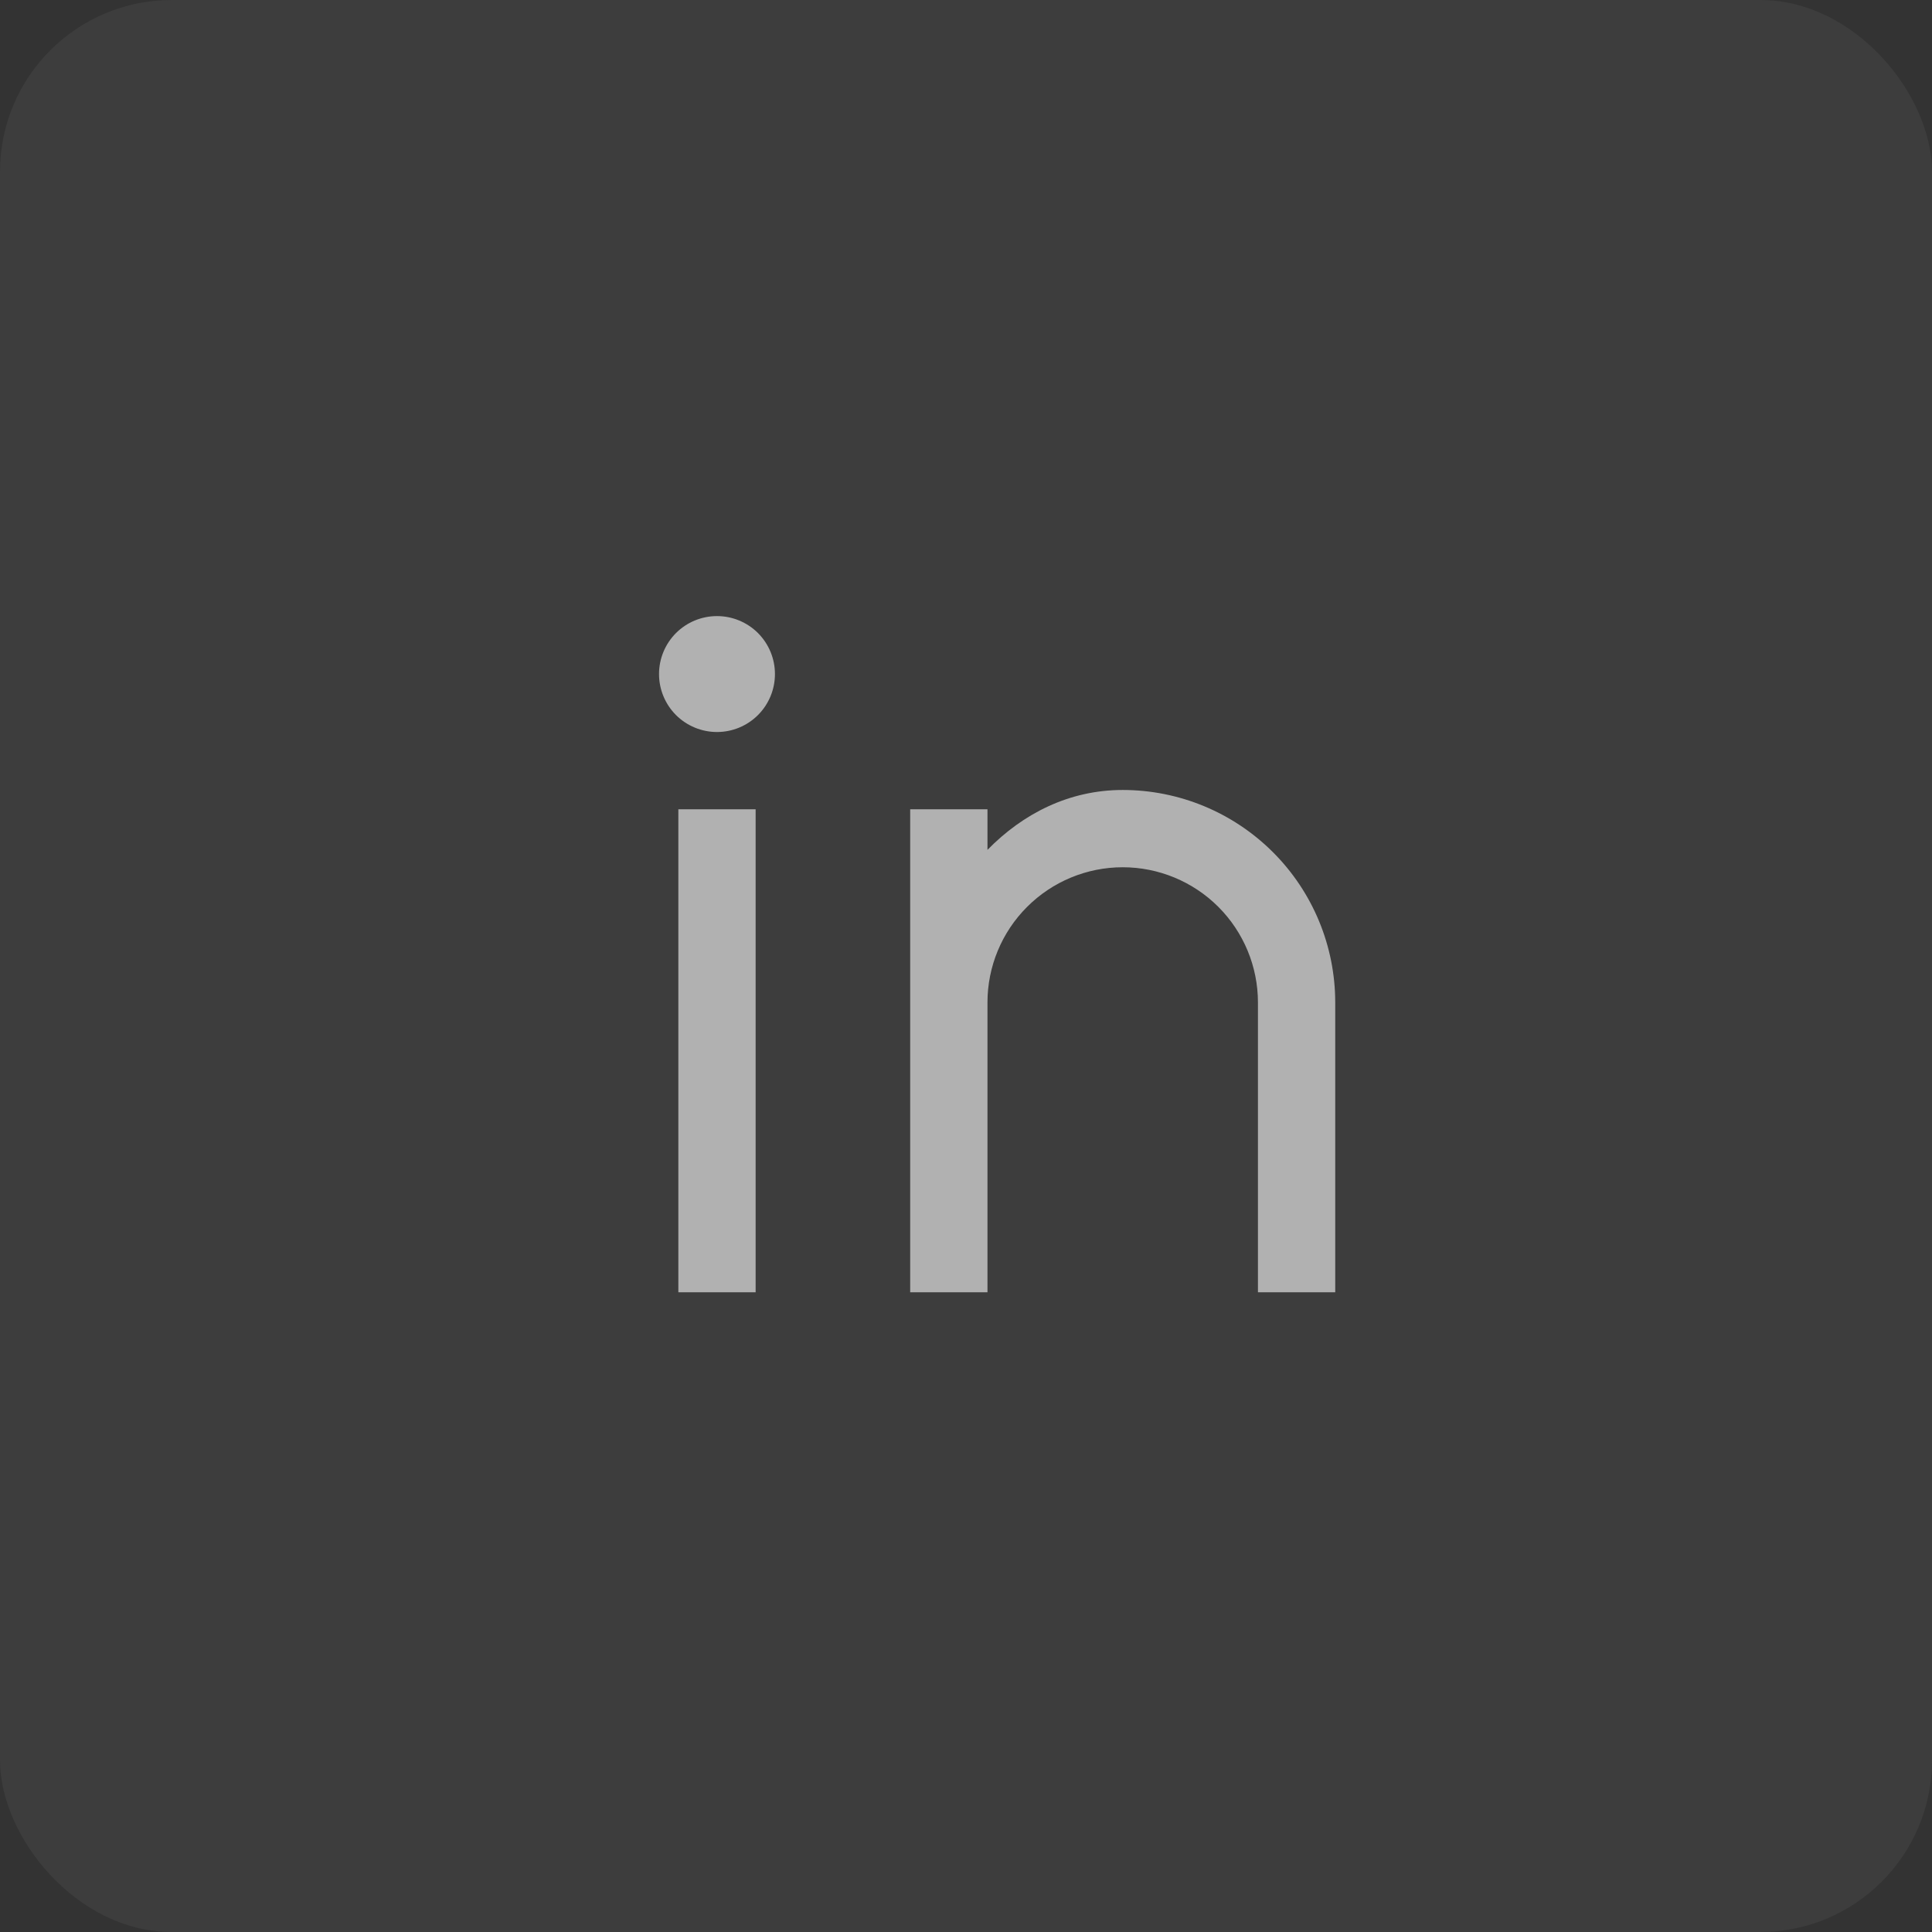 <svg width="45" height="45" viewBox="0 0 45 45" fill="none" xmlns="http://www.w3.org/2000/svg">
<rect x="0" y="0" width="45" height="45" fill="#333333" stroke="none"/>
<rect y="-0" width="45" height="45" rx="4" fill="#656565" fill-opacity="0.2"/>
<path d="M23 19.795C23.825 18.952 24.9 18.4 26.15 18.4C27.463 18.4 28.722 18.922 29.65 19.85C30.579 20.778 31.1 22.037 31.1 23.35V30.1H29.3V23.35C29.3 22.515 28.968 21.713 28.378 21.123C27.787 20.532 26.985 20.2 26.15 20.2C25.315 20.2 24.514 20.532 23.923 21.123C23.332 21.713 23 22.515 23 23.35V30.1H21.2V18.85H23V19.795ZM16.7 17.05C16.342 17.05 15.999 16.908 15.745 16.655C15.492 16.401 15.35 16.058 15.35 15.7C15.35 15.342 15.492 14.999 15.745 14.745C15.999 14.492 16.342 14.35 16.7 14.35C17.058 14.35 17.401 14.492 17.655 14.745C17.908 14.999 18.05 15.342 18.05 15.7C18.05 16.058 17.908 16.401 17.655 16.655C17.401 16.908 17.058 17.05 16.7 17.05ZM15.8 18.85H17.6V30.1H15.8V18.85Z" fill="white" fill-opacity="0.6"/>
</svg>
